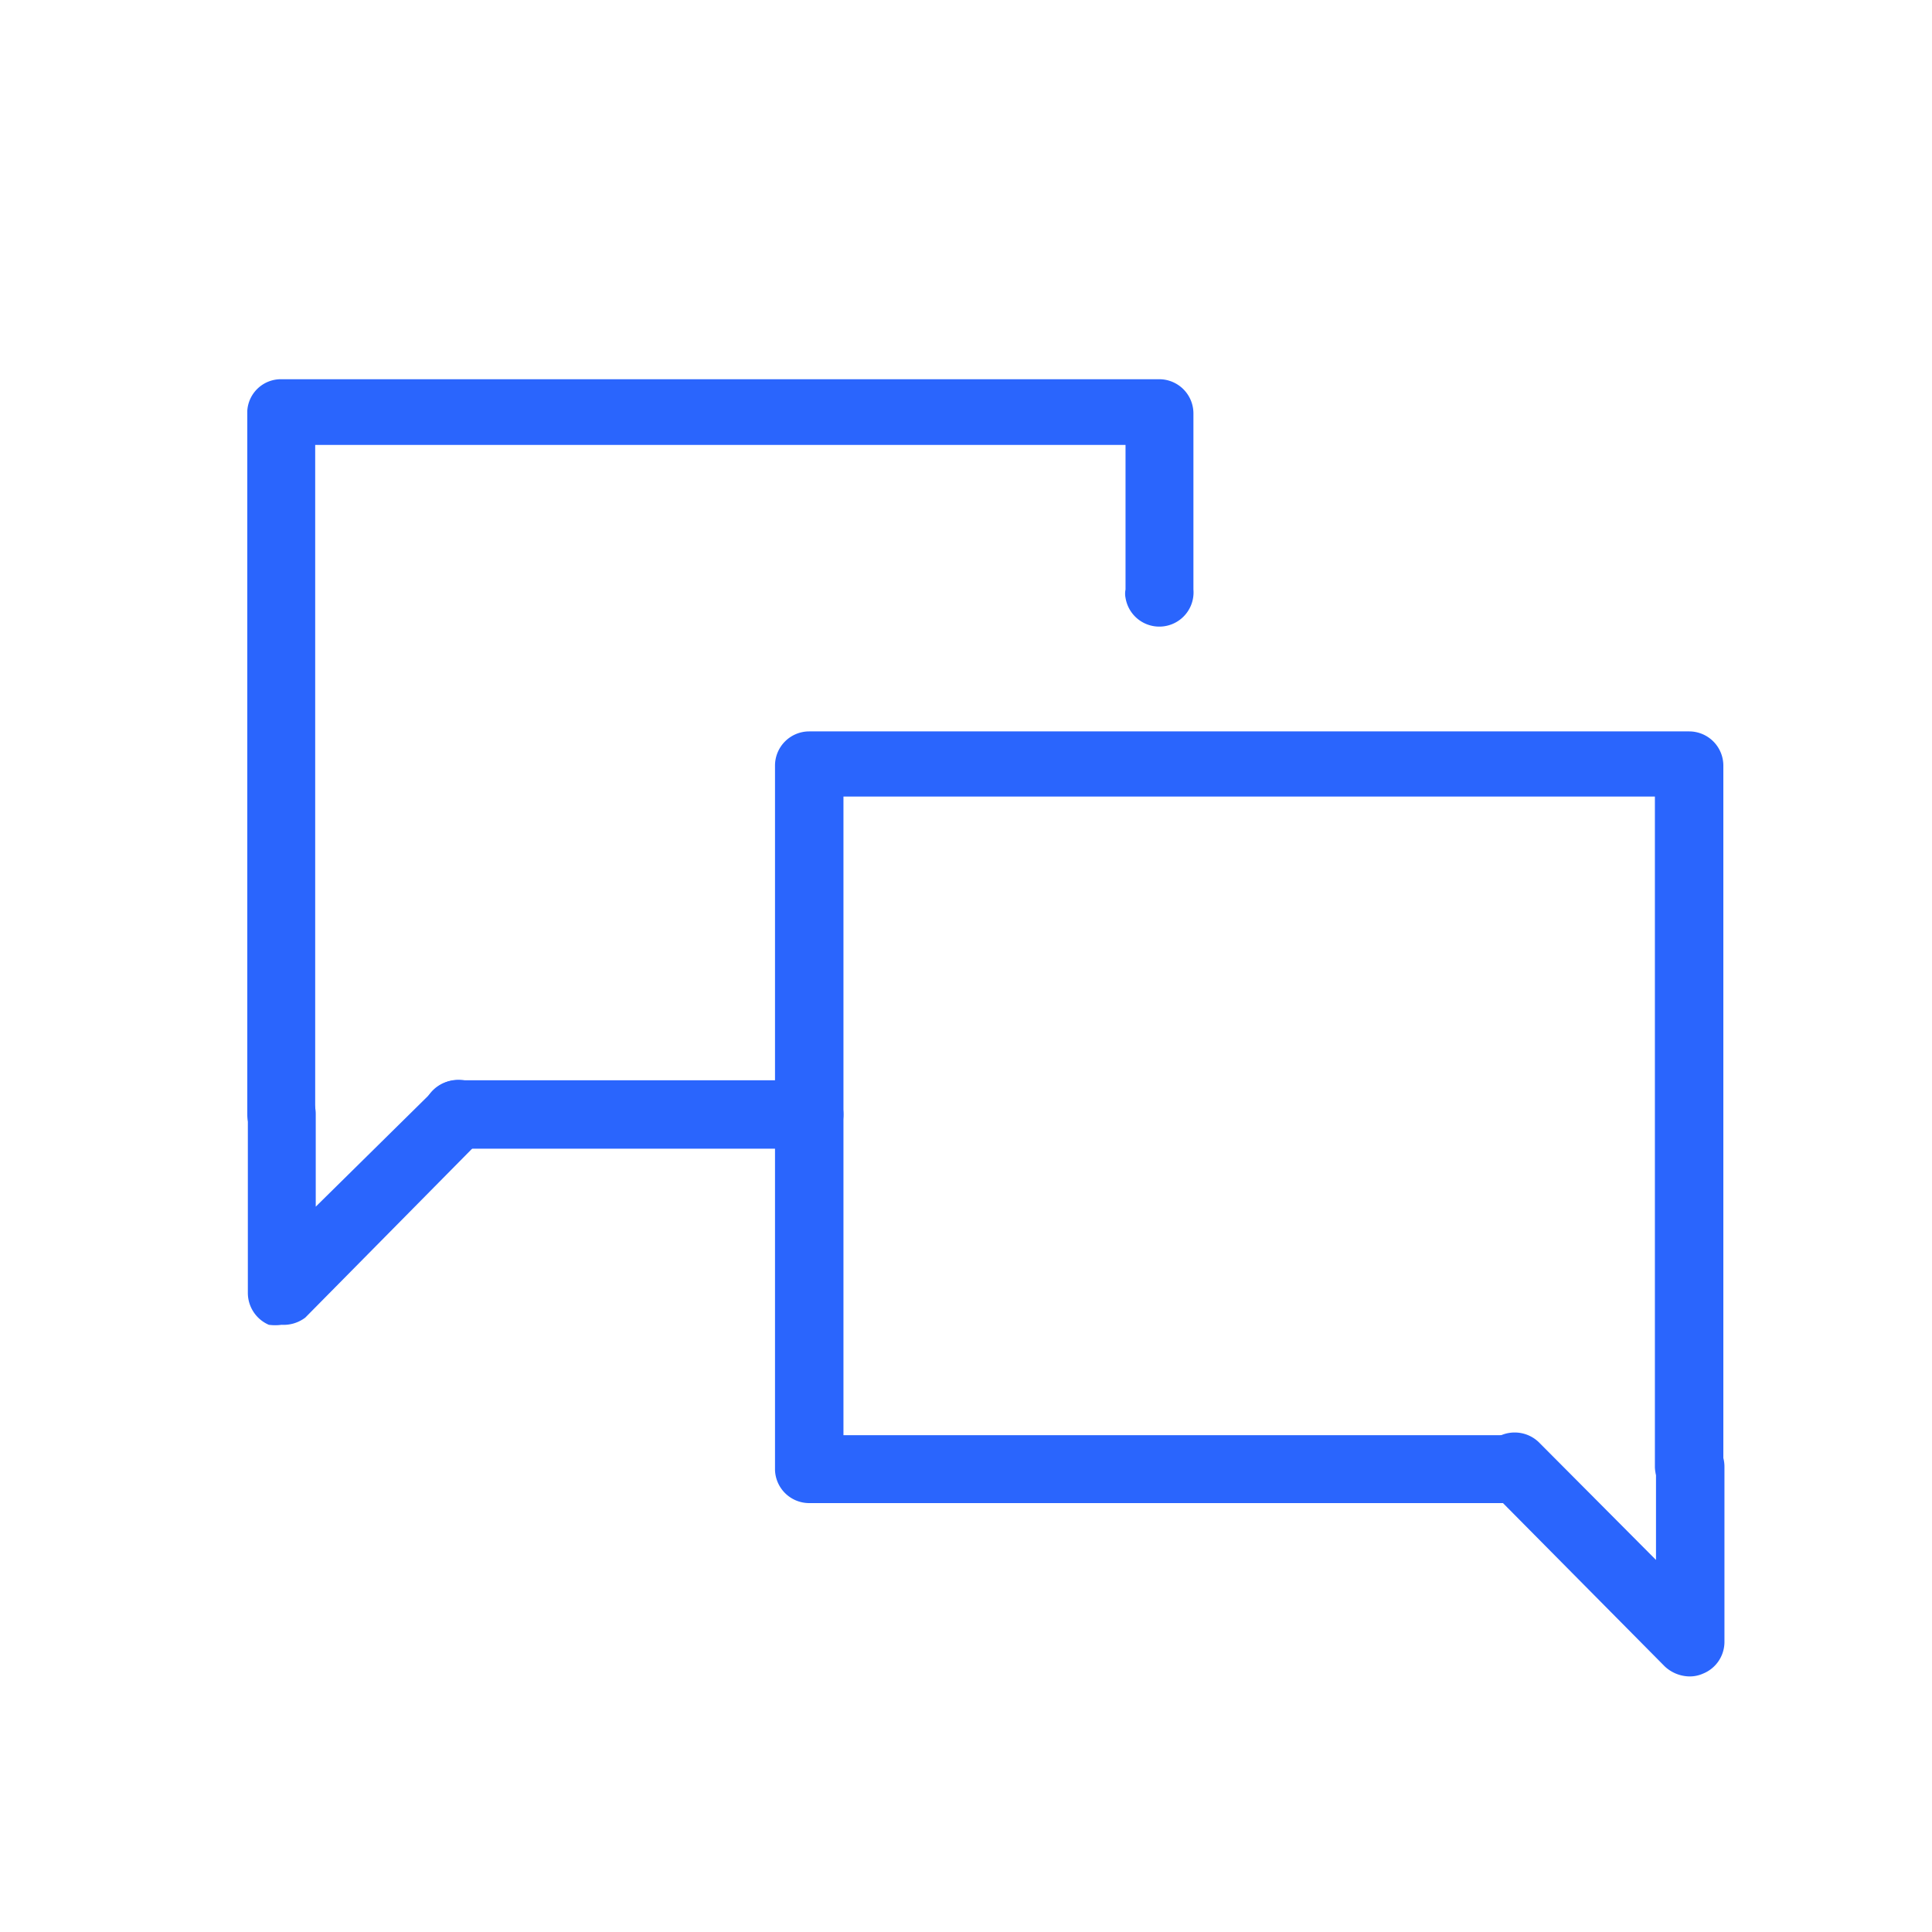 <svg id="icon_Image" data-name="icon Image" xmlns="http://www.w3.org/2000/svg" viewBox="0 0 35 35"><defs><style>.cls-1{fill:#2a65fd;}</style></defs><path class="cls-1" d="M5.1,20.81a.62.62,0,0,1-.62-.62h0V7.44a.61.61,0,0,1,.62-.57H21a.62.62,0,0,1,.62.62h0v3.19a.62.62,0,0,1-1.23.15.38.38,0,0,1,0-.15V8.06H5.71V20.19a.61.61,0,0,1-.6.62Z"/><path class="cls-1" d="M14.66,20.81H8.28a.62.62,0,0,1-.62-.62.62.62,0,0,1,.62-.62h6.38a.62.62,0,0,1,.62.62A.62.62,0,0,1,14.66,20.81Z"/><path class="cls-1" d="M5.1,24A.86.86,0,0,1,4.87,24a.63.63,0,0,1-.38-.57V20.19a.62.62,0,0,1,.62-.62h0a.61.61,0,0,1,.61.61h0v1.68l2.15-2.12a.62.62,0,0,1,.87,0,.63.63,0,0,1,0,.88L5.53,23.87A.65.65,0,0,1,5.1,24Z"/><path class="cls-1" d="M30.6,27.18a.62.62,0,0,1-.62-.6h0V14.43H15.28V26H27.41a.62.62,0,0,1,.62.62h0a.61.61,0,0,1-.61.61H14.66a.62.62,0,0,1-.62-.6h0V13.87a.62.62,0,0,1,.62-.62H30.6a.62.62,0,0,1,.62.62h0v12.7a.61.61,0,0,1-.61.61Z"/><path class="cls-1" d="M30.6,30.37a.67.67,0,0,1-.44-.18L27,27a.62.62,0,0,1,0-.87.63.63,0,0,1,.88,0L30,28.26V26.57a.62.62,0,0,1,1.24,0v3.18a.62.62,0,0,1-.39.57A.59.59,0,0,1,30.6,30.37Z"/></svg>